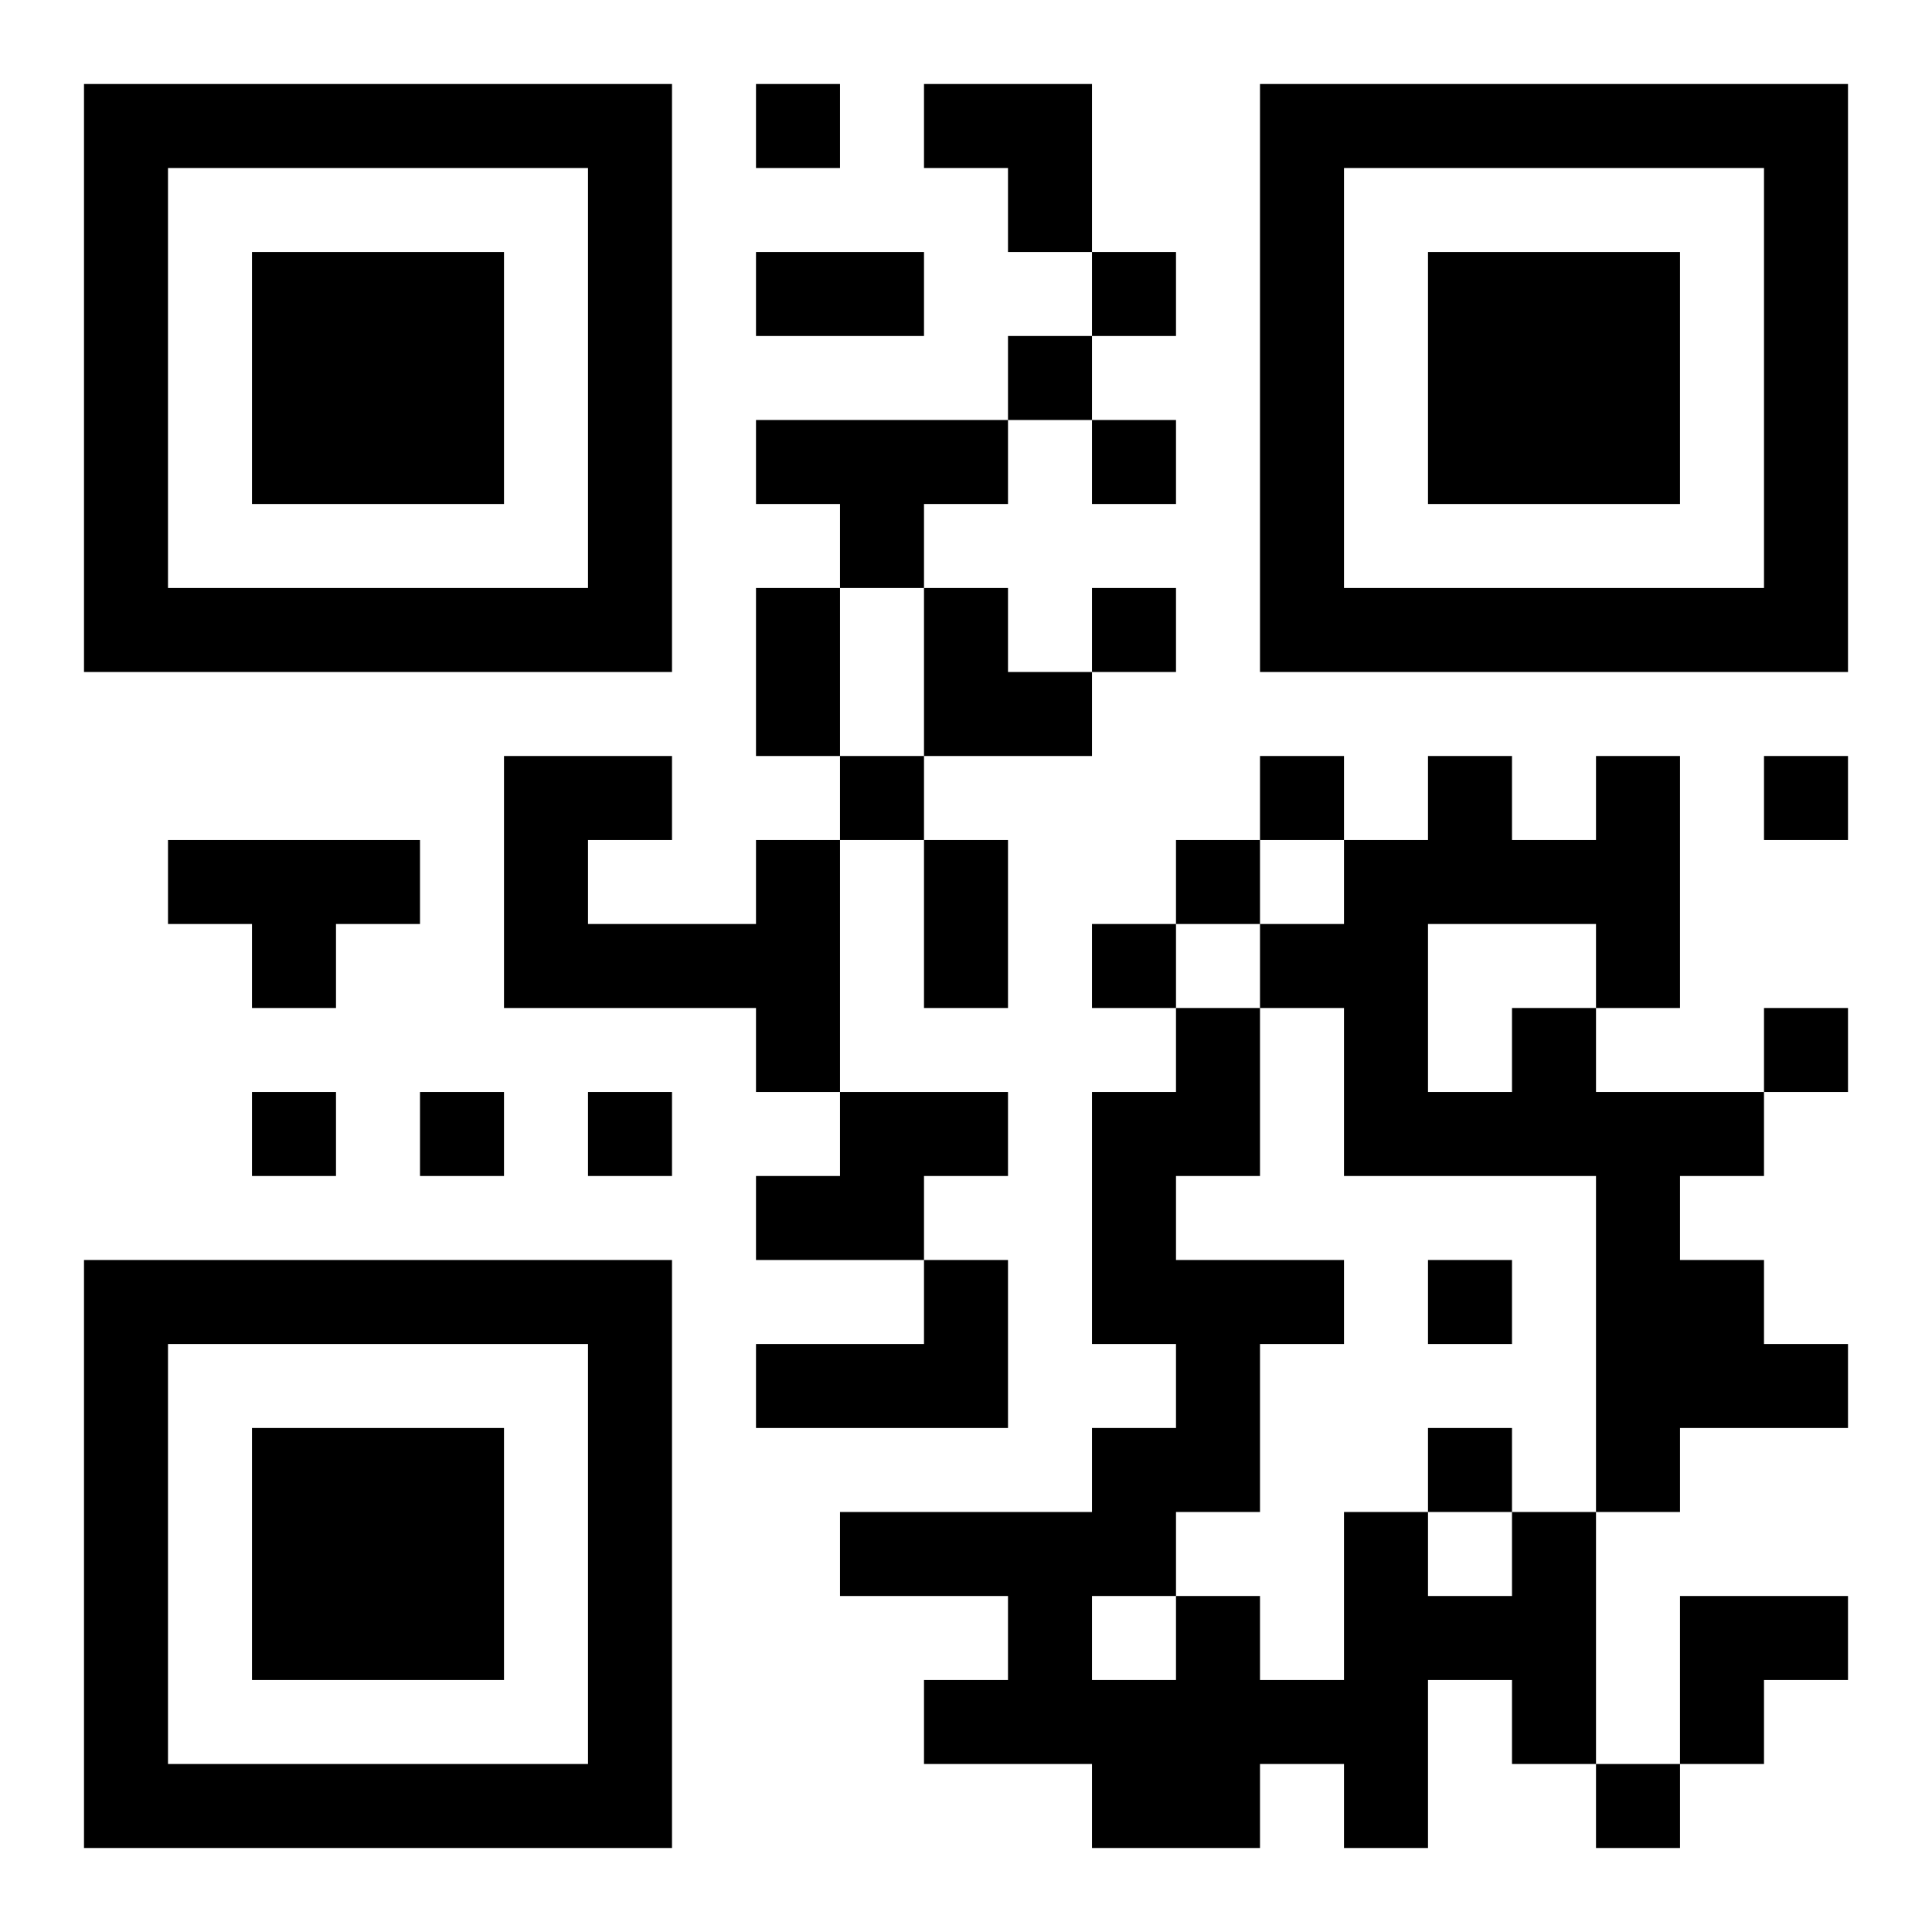 <?xml version="1.0" encoding="UTF-8"?>
<!DOCTYPE svg PUBLIC "-//W3C//DTD SVG 1.1//EN" "http://www.w3.org/Graphics/SVG/1.1/DTD/svg11.dtd">
<svg xmlns="http://www.w3.org/2000/svg" version="1.1" viewBox="0 0 23 23" stroke="none">
	<rect width="100%" height="100%" fill="#ffffff"/>
	<path d="M1,1h7v1h-7z M9,1h1v1h-1z M11,1h2v1h-2z M15,1h7v1h-7z M1,2h1v6h-1z M7,2h1v6h-1z M12,2h1v1h-1z M15,2h1v6h-1z M21,2h1v6h-1z M3,3h3v3h-3z M9,3h2v1h-2z M13,3h1v1h-1z M17,3h3v3h-3z M12,4h1v1h-1z M9,5h3v1h-3z M13,5h1v1h-1z M10,6h1v1h-1z M2,7h5v1h-5z M9,7h1v2h-1z M11,7h1v2h-1z M13,7h1v1h-1z M16,7h5v1h-5z M12,8h1v1h-1z M6,9h1v3h-1z M7,9h1v1h-1z M10,9h1v1h-1z M15,9h1v1h-1z M17,9h1v2h-1z M19,9h1v3h-1z M21,9h1v1h-1z M2,10h3v1h-3z M9,10h1v3h-1z M11,10h1v2h-1z M14,10h1v1h-1z M16,10h1v4h-1z M18,10h1v1h-1z M3,11h1v1h-1z M7,11h2v1h-2z M13,11h1v1h-1z M15,11h1v1h-1z M14,12h1v2h-1z M18,12h1v2h-1z M21,12h1v1h-1z M3,13h1v1h-1z M5,13h1v1h-1z M7,13h1v1h-1z M10,13h2v1h-2z M13,13h1v3h-1z M17,13h1v1h-1z M19,13h1v5h-1z M20,13h1v1h-1z M9,14h2v1h-2z M1,15h7v1h-7z M11,15h1v2h-1z M14,15h1v3h-1z M15,15h1v1h-1z M17,15h1v1h-1z M20,15h1v2h-1z M1,16h1v6h-1z M7,16h1v6h-1z M9,16h2v1h-2z M21,16h1v1h-1z M3,17h3v3h-3z M13,17h1v2h-1z M17,17h1v1h-1z M10,18h3v1h-3z M16,18h1v4h-1z M18,18h1v3h-1z M12,19h1v2h-1z M14,19h1v3h-1z M17,19h1v1h-1z M20,19h2v1h-2z M11,20h1v1h-1z M13,20h1v2h-1z M15,20h1v1h-1z M20,20h1v1h-1z M2,21h5v1h-5z M19,21h1v1h-1z" fill="#000000"/>
</svg>
